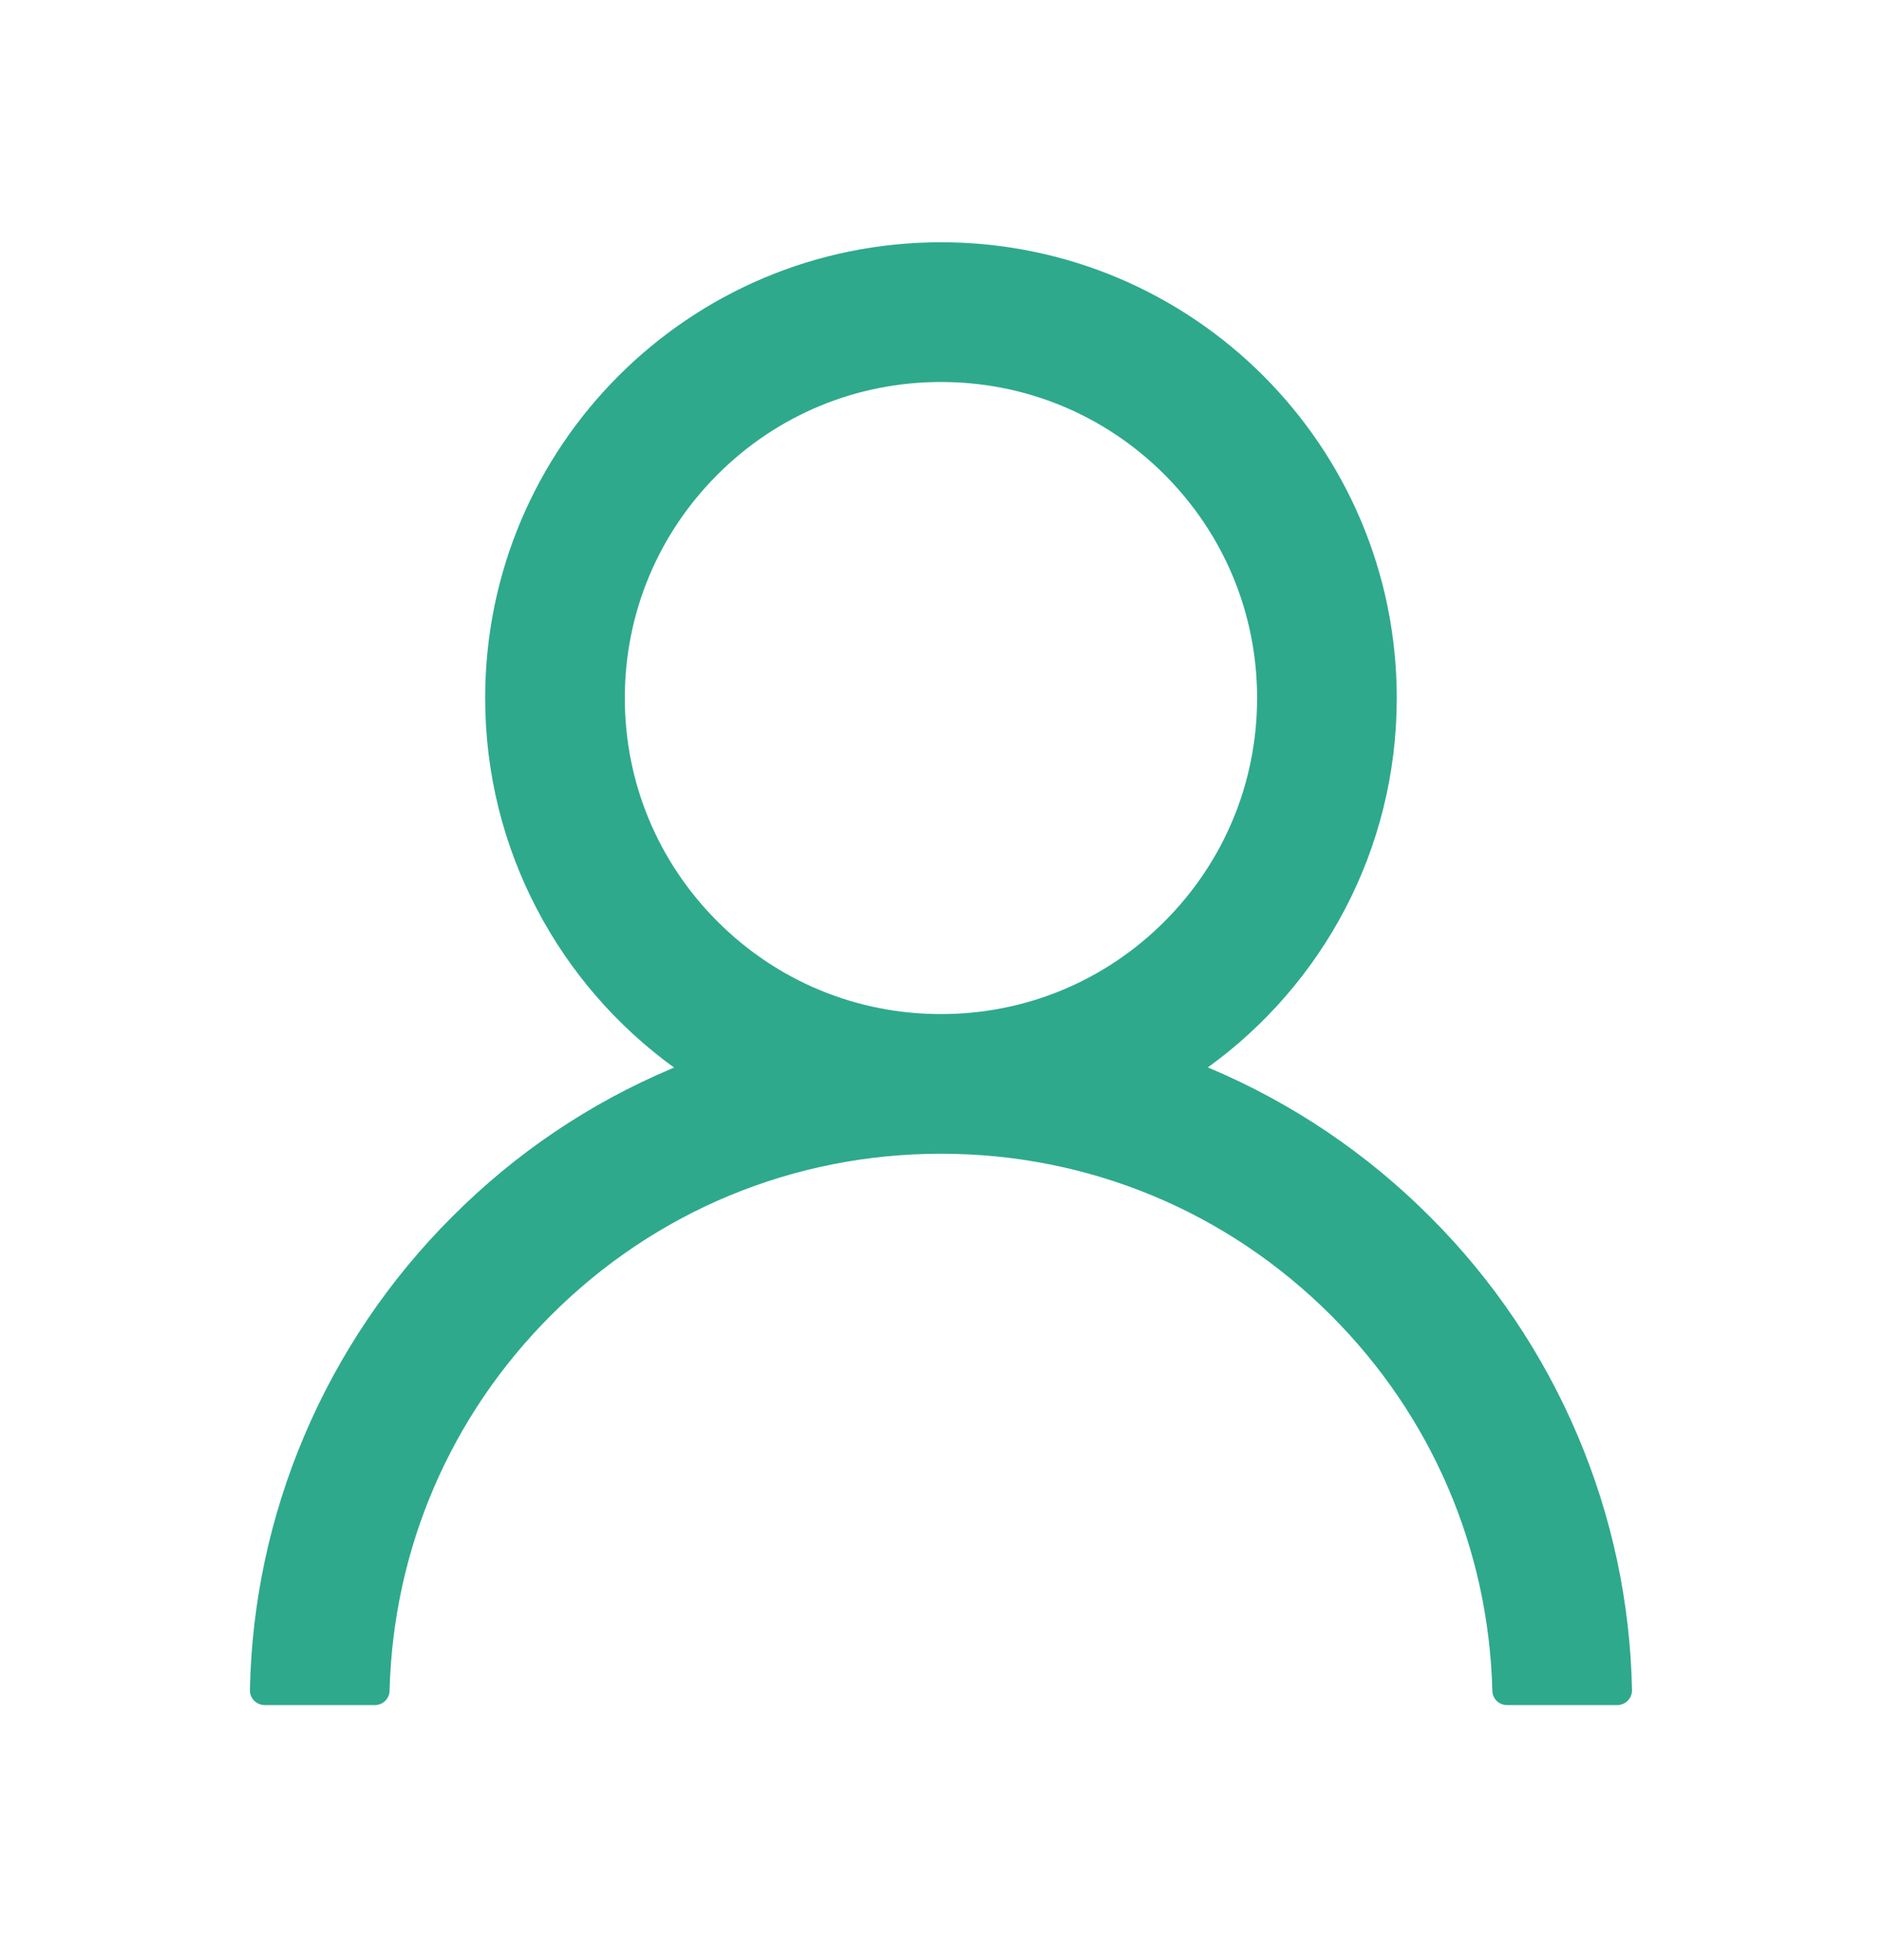 <?xml version="1.0" encoding="UTF-8"?> <svg xmlns="http://www.w3.org/2000/svg" width="24" height="25" viewBox="0 0 24 25" fill="none"><path d="M20.121 18.315C19.678 17.268 19.037 16.317 18.232 15.515C17.429 14.71 16.478 14.069 15.431 13.626C15.421 13.621 15.412 13.618 15.403 13.614C16.863 12.559 17.812 10.841 17.812 8.903C17.812 5.692 15.21 3.09 12 3.09C8.789 3.09 6.187 5.692 6.187 8.903C6.187 10.841 7.136 12.559 8.596 13.616C8.587 13.621 8.578 13.623 8.568 13.628C7.518 14.071 6.576 14.706 5.768 15.517C4.963 16.32 4.321 17.271 3.878 18.318C3.443 19.343 3.209 20.441 3.187 21.554C3.186 21.579 3.191 21.604 3.2 21.628C3.209 21.651 3.223 21.672 3.24 21.69C3.258 21.708 3.279 21.722 3.302 21.732C3.325 21.742 3.35 21.747 3.375 21.747H4.781C4.884 21.747 4.966 21.665 4.968 21.564C5.015 19.754 5.742 18.06 7.026 16.776C8.355 15.447 10.12 14.715 12 14.715C13.879 14.715 15.644 15.447 16.973 16.776C18.257 18.06 18.984 19.754 19.031 21.564C19.033 21.667 19.115 21.747 19.218 21.747H20.625C20.65 21.747 20.674 21.742 20.697 21.732C20.721 21.722 20.741 21.708 20.759 21.69C20.776 21.672 20.79 21.651 20.799 21.628C20.808 21.604 20.813 21.579 20.812 21.554C20.789 20.434 20.557 19.344 20.121 18.315ZM12 12.934C10.924 12.934 9.911 12.515 9.15 11.753C8.388 10.991 7.968 9.979 7.968 8.903C7.968 7.827 8.388 6.815 9.15 6.053C9.911 5.291 10.924 4.872 12 4.872C13.075 4.872 14.088 5.291 14.85 6.053C15.611 6.815 16.031 7.827 16.031 8.903C16.031 9.979 15.611 10.991 14.85 11.753C14.088 12.515 13.075 12.934 12 12.934Z" fill="#2EA98C"></path></svg> 